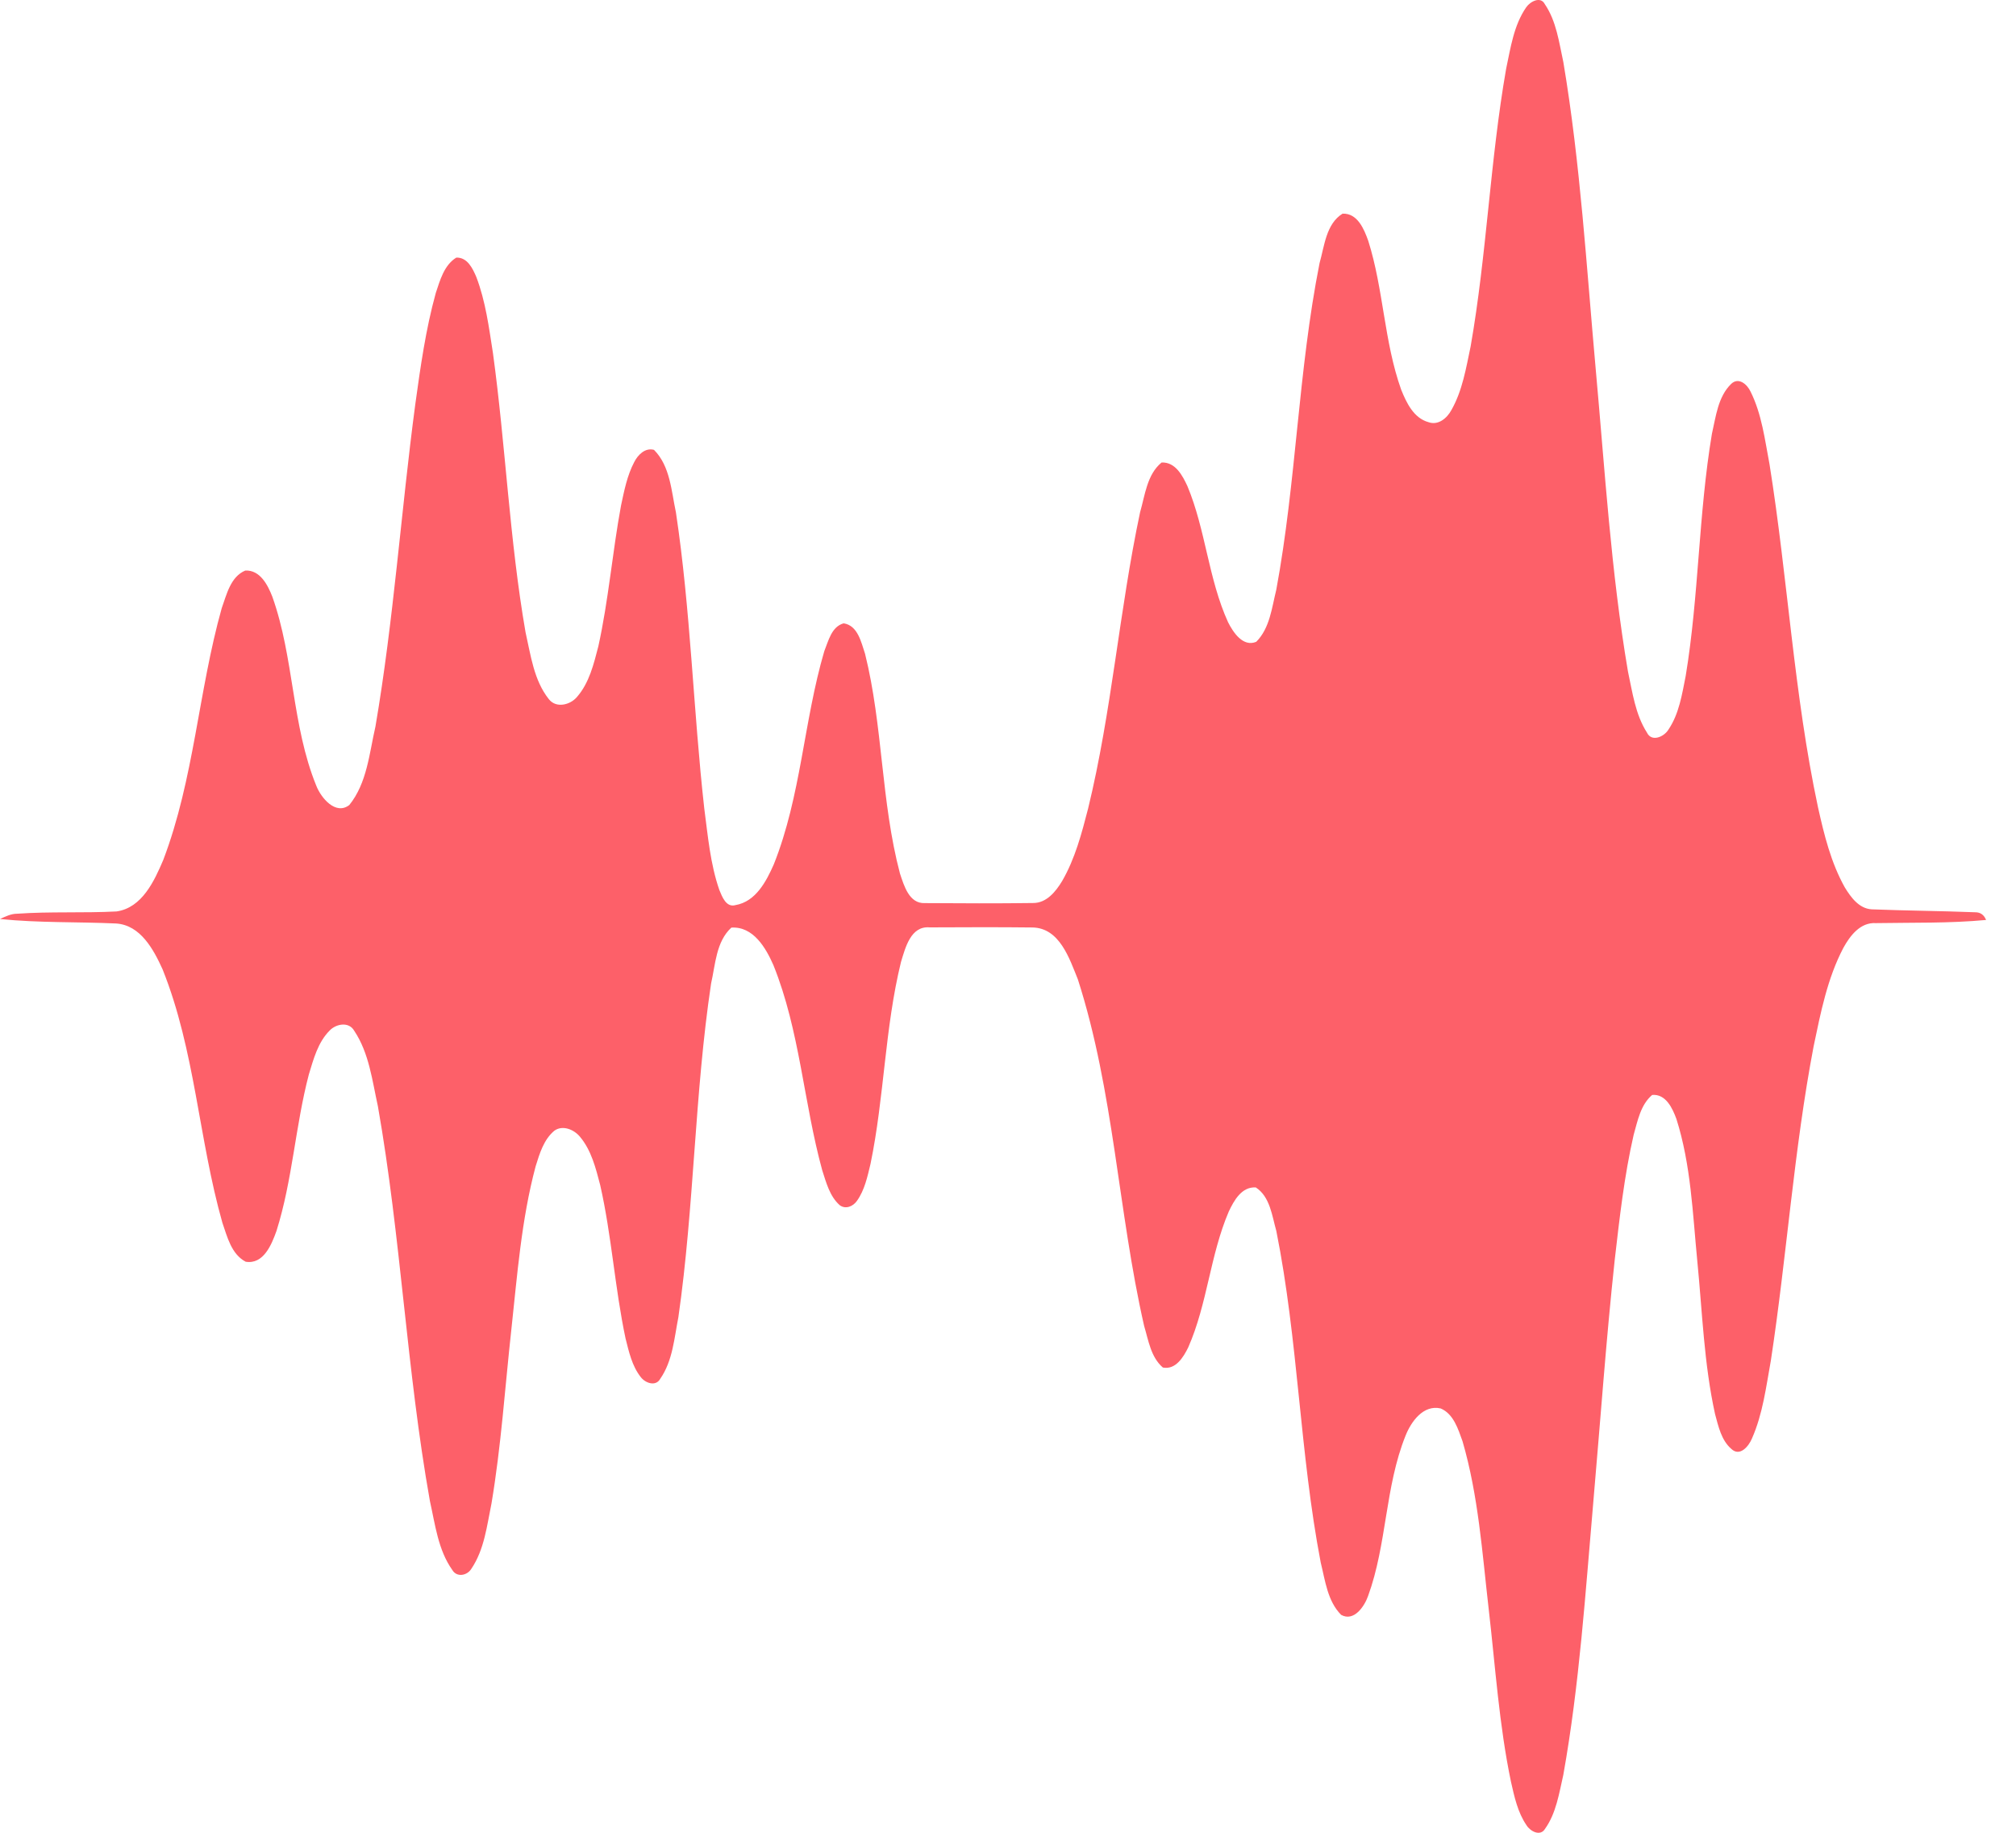 <svg width="44" height="40" viewBox="0 0 44 40" fill="none" xmlns="http://www.w3.org/2000/svg">
<path d="M33.717 0.092C33.625 -0.09 33.397 0.033 33.311 0.158C33.038 0.551 32.97 1.043 32.872 1.501C32.521 3.508 32.449 5.555 32.097 7.561C31.997 8.034 31.919 8.525 31.677 8.95C31.582 9.126 31.391 9.29 31.178 9.214C30.854 9.125 30.697 8.791 30.581 8.504C30.207 7.455 30.198 6.317 29.863 5.257C29.772 5.002 29.629 4.65 29.302 4.663C28.942 4.885 28.906 5.371 28.8 5.742C28.332 8.098 28.293 10.513 27.855 12.873C27.758 13.261 27.715 13.711 27.418 14.007C27.129 14.128 26.915 13.801 26.803 13.58C26.373 12.634 26.315 11.568 25.917 10.612C25.809 10.378 25.652 10.08 25.352 10.094C25.033 10.356 24.991 10.806 24.883 11.179C24.428 13.321 24.267 15.518 23.748 17.648C23.608 18.19 23.464 18.742 23.18 19.231C23.042 19.459 22.84 19.711 22.546 19.708C21.76 19.719 20.974 19.715 20.188 19.71C19.841 19.727 19.73 19.326 19.642 19.064C19.227 17.494 19.272 15.843 18.88 14.268C18.796 14.019 18.723 13.651 18.413 13.604C18.149 13.676 18.08 13.989 17.99 14.213C17.541 15.743 17.483 17.374 16.889 18.863C16.725 19.235 16.496 19.676 16.055 19.753C15.848 19.813 15.762 19.572 15.7 19.424C15.501 18.851 15.45 18.241 15.371 17.644C15.13 15.492 15.075 13.322 14.752 11.181C14.652 10.716 14.628 10.174 14.274 9.818C14.08 9.765 13.922 9.927 13.842 10.085C13.687 10.379 13.623 10.711 13.554 11.034C13.365 12.054 13.283 13.092 13.059 14.106C12.959 14.492 12.861 14.905 12.591 15.213C12.443 15.387 12.136 15.463 11.978 15.258C11.65 14.845 11.584 14.298 11.47 13.798C11.12 11.782 11.036 9.732 10.759 7.707C10.671 7.146 10.599 6.576 10.395 6.043C10.315 5.856 10.2 5.614 9.959 5.622C9.692 5.787 9.605 6.114 9.511 6.395C9.291 7.189 9.177 8.007 9.064 8.822C8.752 11.164 8.593 13.527 8.194 15.858C8.06 16.438 8.012 17.09 7.624 17.569C7.326 17.8 7.006 17.413 6.903 17.148C6.366 15.831 6.42 14.358 5.944 13.023C5.844 12.766 5.676 12.436 5.353 12.452C5.03 12.589 4.947 12.975 4.839 13.274C4.33 15.086 4.236 17.001 3.563 18.769C3.367 19.23 3.1 19.811 2.545 19.892C1.821 19.93 1.095 19.891 0.371 19.942C0.239 19.942 0.118 20.003 -7.62939e-05 20.057C0.842 20.144 1.691 20.116 2.535 20.155C3.069 20.191 3.353 20.725 3.549 21.157C4.258 22.926 4.336 24.862 4.853 26.684C4.96 26.993 5.049 27.372 5.362 27.537C5.752 27.601 5.928 27.162 6.034 26.866C6.385 25.754 6.445 24.575 6.741 23.449C6.843 23.113 6.939 22.748 7.194 22.492C7.335 22.343 7.617 22.291 7.732 22.498C8.057 22.985 8.124 23.586 8.248 24.145C8.751 26.999 8.874 29.907 9.383 32.76C9.498 33.272 9.561 33.827 9.872 34.265C9.972 34.434 10.2 34.386 10.289 34.236C10.572 33.817 10.627 33.297 10.727 32.813C10.938 31.557 11.021 30.286 11.16 29.021C11.29 27.828 11.379 26.62 11.69 25.456C11.777 25.177 11.867 24.869 12.101 24.676C12.283 24.547 12.53 24.654 12.657 24.808C12.907 25.105 13.003 25.495 13.099 25.862C13.35 26.966 13.418 28.104 13.653 29.212C13.727 29.504 13.794 29.813 13.985 30.055C14.084 30.186 14.313 30.268 14.41 30.092C14.683 29.7 14.716 29.201 14.806 28.747C15.153 26.331 15.158 23.878 15.52 21.464C15.615 21.049 15.628 20.552 15.962 20.245C16.439 20.214 16.714 20.685 16.88 21.064C17.457 22.495 17.539 24.06 17.945 25.539C18.032 25.808 18.108 26.108 18.327 26.303C18.457 26.4 18.62 26.328 18.703 26.209C18.872 25.972 18.932 25.68 18.999 25.403C19.301 23.946 19.31 22.44 19.665 20.993C19.76 20.686 19.875 20.203 20.291 20.24C21.039 20.237 21.787 20.233 22.536 20.242C23.127 20.254 23.34 20.918 23.525 21.375C24.314 23.829 24.4 26.435 24.971 28.938C25.066 29.253 25.117 29.62 25.38 29.846C25.658 29.901 25.829 29.62 25.933 29.408C26.352 28.459 26.41 27.396 26.818 26.443C26.93 26.205 27.1 25.894 27.409 25.916C27.72 26.118 27.762 26.535 27.856 26.864C28.335 29.253 28.366 31.708 28.825 34.101C28.923 34.494 28.973 34.945 29.271 35.244C29.549 35.4 29.779 35.06 29.859 34.832C30.271 33.702 30.227 32.454 30.676 31.335C30.798 31.027 31.064 30.652 31.444 30.739C31.726 30.86 31.824 31.189 31.92 31.454C32.267 32.644 32.35 33.888 32.491 35.114C32.637 36.374 32.718 37.644 32.978 38.889C33.052 39.214 33.124 39.555 33.317 39.836C33.398 39.967 33.617 40.087 33.721 39.914C33.965 39.572 34.028 39.138 34.12 38.736C34.473 36.763 34.602 34.76 34.776 32.765C34.929 31.012 35.053 29.256 35.241 27.506C35.347 26.588 35.449 25.666 35.656 24.764C35.743 24.46 35.806 24.113 36.059 23.897C36.358 23.871 36.503 24.188 36.589 24.423C36.906 25.424 36.943 26.483 37.044 27.52C37.154 28.636 37.19 29.764 37.432 30.863C37.505 31.13 37.568 31.433 37.787 31.622C37.973 31.8 38.167 31.564 38.237 31.395C38.475 30.857 38.546 30.265 38.65 29.692C38.998 27.41 39.151 25.1 39.584 22.831C39.737 22.101 39.882 21.355 40.231 20.689C40.377 20.423 40.602 20.125 40.942 20.147C41.744 20.133 42.548 20.153 43.347 20.078C43.301 19.964 43.221 19.909 43.108 19.91C42.356 19.88 41.601 19.876 40.849 19.846C40.573 19.829 40.396 19.583 40.264 19.368C39.961 18.827 39.812 18.218 39.678 17.616C39.152 15.148 39.019 12.618 38.62 10.129C38.518 9.594 38.452 9.039 38.207 8.547C38.134 8.39 37.947 8.223 37.784 8.378C37.494 8.66 37.45 9.093 37.363 9.469C37.07 11.217 37.08 13.002 36.791 14.752C36.711 15.152 36.648 15.578 36.414 15.924C36.319 16.081 36.047 16.202 35.945 15.988C35.691 15.591 35.629 15.108 35.531 14.656C35.16 12.476 35.028 10.266 34.828 8.066C34.626 5.826 34.494 3.576 34.121 1.357C34.027 0.927 33.97 0.463 33.717 0.092Z" fill="#FD6069"/>
</svg>
